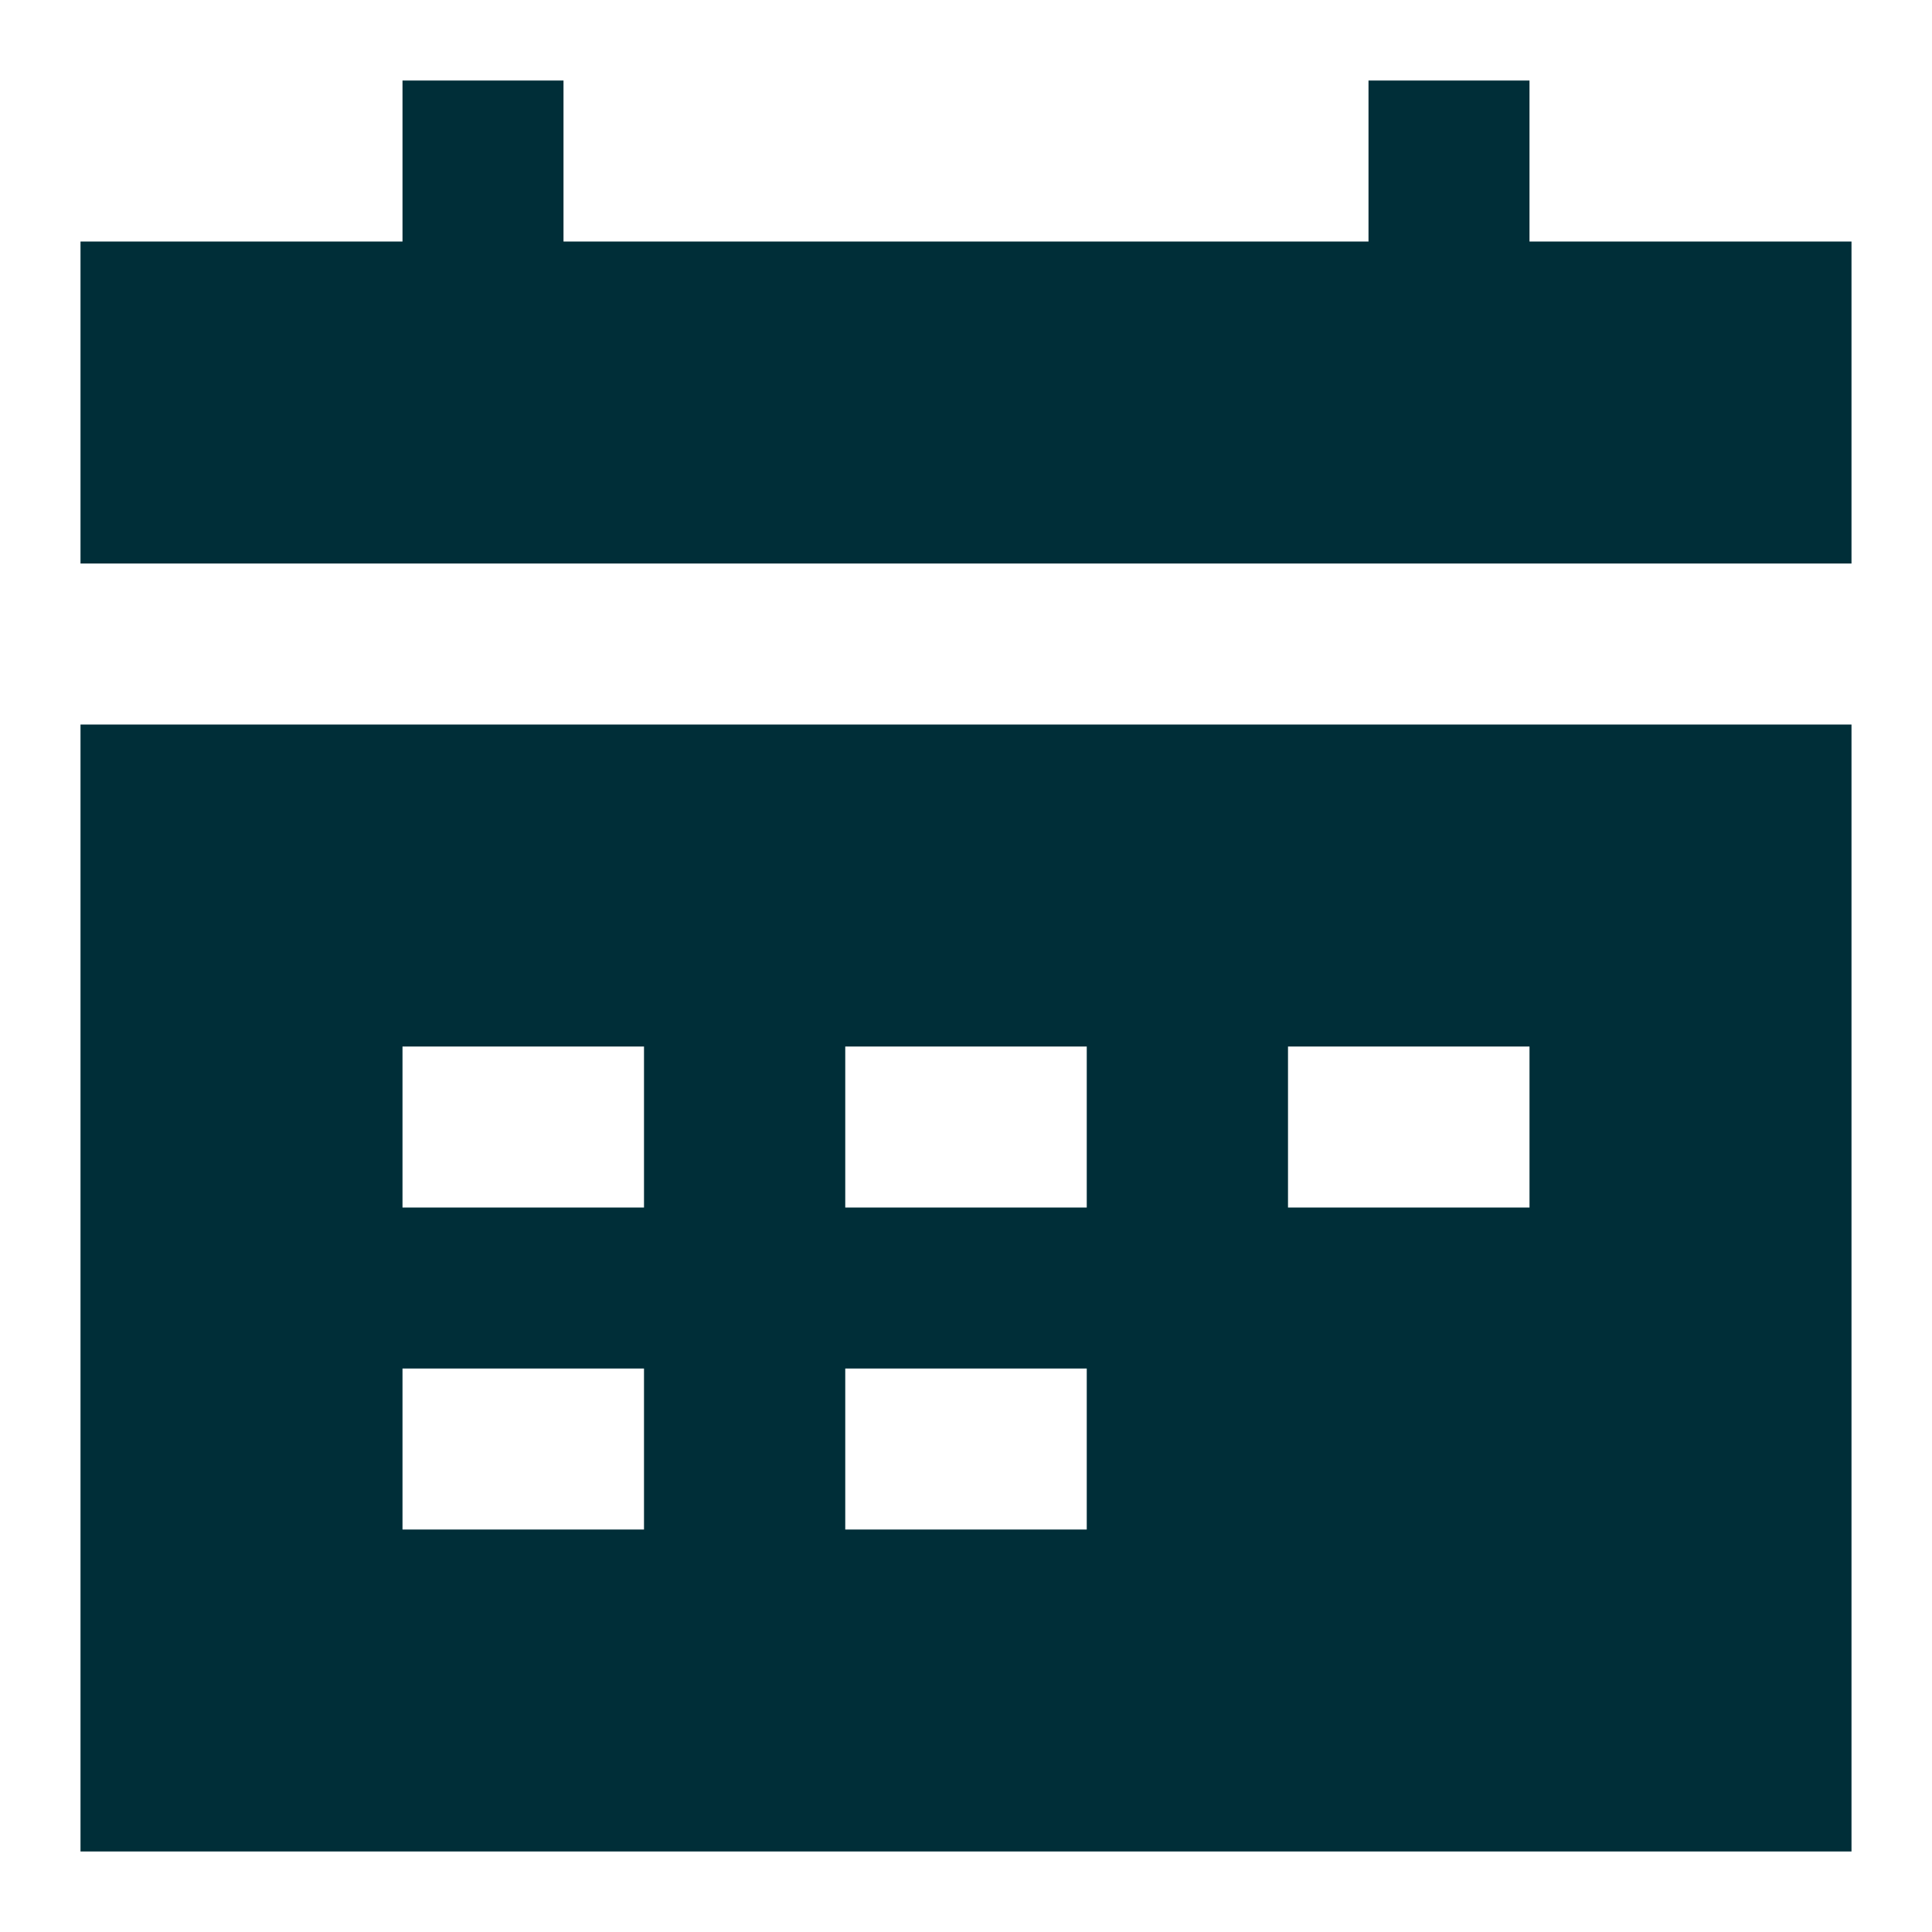 <svg xmlns="http://www.w3.org/2000/svg" fill="none" viewBox="0 0 36 36" id="Calendar-Mark--Streamline-Sharp" height="36" width="36">
  <desc>
    Calendar Mark Streamline Icon: https://streamlinehq.com
  </desc>
  <g id="calendar-mark--calendar-date-day-month-mark">
    <path id="Subtract" fill="#002e38" fill-rule="evenodd" d="M25.5 4.5H10.5V1.5H7.5v3H1.5v6h33V4.5h-6V1.5h-3v3ZM1.5 34.5V13.5h33v21H1.5Zm6 -12h4.5v-3H7.5v3Zm4.5 6H7.5v-3h4.5v3Zm3.75 -6h4.5v-3h-4.5v3Zm12.75 0h-4.5v-3h4.5v3Zm-12.75 6h4.5v-3h-4.5v3Z" clip-rule="evenodd" stroke-width="1.5"></path>
  </g>
</svg>